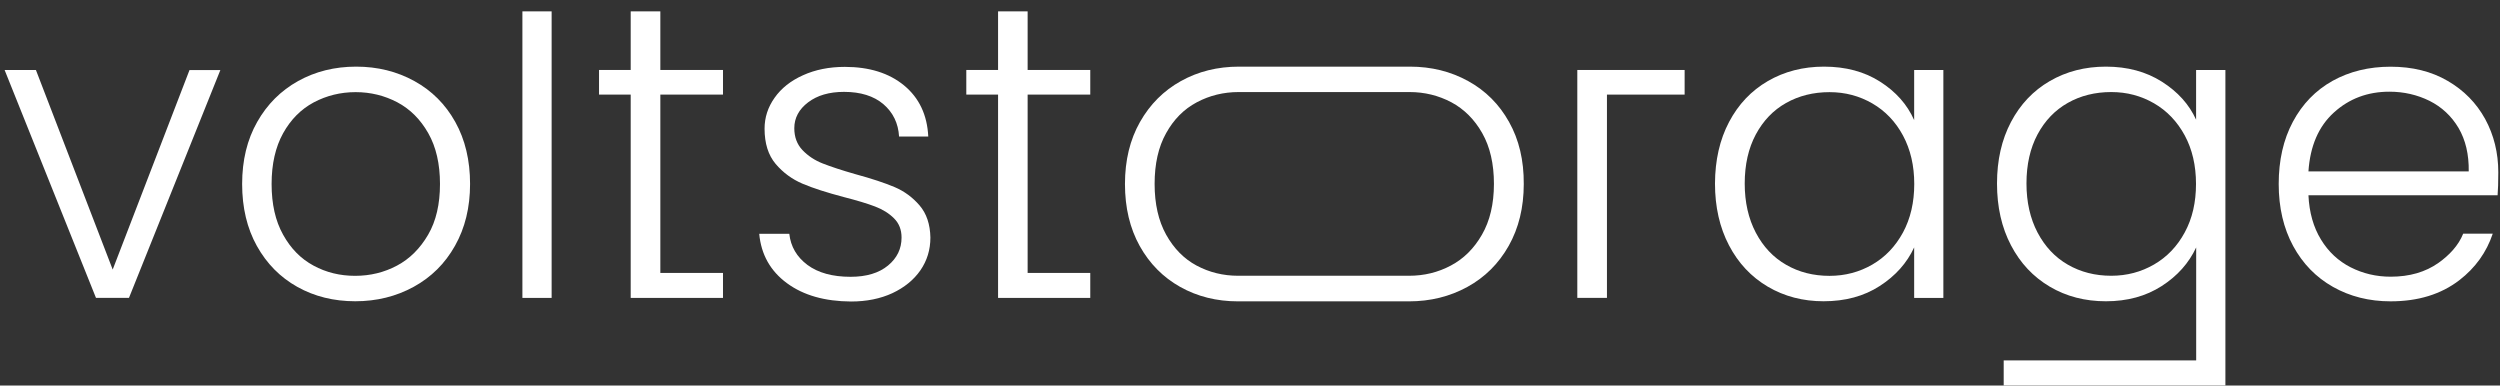 <svg viewBox="0 0 214 33" fill="none" xmlns="http://www.w3.org/2000/svg">
<rect x="0" y="0" width="214" height="33" fill="#333333" stroke="none"/>
<path d="M9.647 23.074L16.221 5.997H18.863L11.04 25.498H8.216L0.394 5.99H3.074L9.647 23.074Z" fill="rgb(255, 255, 255)"/>
<path d="M25.456 24.56C23.988 23.739 22.835 22.572 21.991 21.059C21.148 19.545 20.727 17.776 20.727 15.75C20.727 13.724 21.156 11.954 22.014 10.441C22.872 8.927 24.04 7.76 25.516 6.939C26.991 6.118 28.649 5.704 30.486 5.704C32.324 5.704 33.98 6.118 35.471 6.939C36.962 7.76 38.13 8.927 38.973 10.441C39.816 11.954 40.238 13.724 40.238 15.75C40.238 17.753 39.808 19.515 38.95 21.036C38.092 22.565 36.909 23.732 35.41 24.553C33.912 25.374 32.24 25.788 30.41 25.788C28.573 25.787 26.924 25.38 25.456 24.56ZM33.98 22.738C35.072 22.158 35.961 21.27 36.646 20.094C37.331 18.92 37.663 17.466 37.663 15.749C37.663 14.032 37.331 12.586 36.661 11.404C35.991 10.222 35.109 9.341 34.017 8.76C32.918 8.181 31.728 7.887 30.441 7.887C29.153 7.887 27.963 8.181 26.864 8.76C25.765 9.347 24.891 10.228 24.236 11.404C23.581 12.586 23.249 14.032 23.249 15.749C23.249 17.466 23.573 18.912 24.236 20.094C24.89 21.276 25.757 22.157 26.841 22.738C27.925 23.325 29.108 23.611 30.396 23.611C31.698 23.611 32.888 23.317 33.98 22.738Z" fill="rgb(255, 255, 255)"/>
<path d="M129.176 10.441C128.332 8.927 127.165 7.76 125.674 6.939C124.183 6.118 122.526 5.704 120.689 5.704H106.057C104.219 5.704 102.563 6.118 101.086 6.939C99.61 7.76 98.442 8.927 97.584 10.441C96.726 11.955 96.297 13.724 96.297 15.75C96.297 17.776 96.719 19.546 97.561 21.059C98.405 22.573 99.565 23.74 101.026 24.561C102.494 25.382 104.144 25.796 105.974 25.796H120.606C122.444 25.796 124.108 25.382 125.607 24.561C127.105 23.74 128.287 22.566 129.146 21.044C130.004 19.523 130.434 17.753 130.434 15.758C130.448 13.724 130.027 11.955 129.176 10.441ZM126.856 20.088C126.179 21.27 125.29 22.151 124.191 22.732C123.091 23.319 121.902 23.605 120.614 23.605H105.982C104.694 23.605 103.512 23.311 102.427 22.732C101.342 22.152 100.476 21.263 99.821 20.088C99.166 18.906 98.835 17.46 98.835 15.743C98.835 14.025 99.159 12.579 99.821 11.397C100.476 10.215 101.35 9.334 102.45 8.754C103.541 8.174 104.739 7.88 106.026 7.88H120.659C121.946 7.88 123.136 8.174 124.236 8.754C125.327 9.341 126.216 10.222 126.879 11.397C127.549 12.579 127.881 14.025 127.881 15.743C127.88 17.46 127.534 18.913 126.856 20.088Z" fill="rgb(255, 255, 255)"/>
<path d="M47.219 0.973V25.501H44.718V0.973H47.219Z" fill="rgb(255, 255, 255)"/>
<path d="M67.368 24.244C65.952 23.205 65.154 21.796 64.989 20.012H67.564C67.685 21.111 68.204 21.992 69.116 22.677C70.034 23.355 71.262 23.694 72.813 23.694C74.169 23.694 75.238 23.37 76.013 22.73C76.789 22.09 77.173 21.292 77.173 20.336C77.173 19.666 76.962 19.123 76.532 18.694C76.103 18.264 75.561 17.926 74.906 17.677C74.251 17.428 73.362 17.157 72.24 16.871C70.786 16.487 69.604 16.111 68.701 15.726C67.797 15.342 67.029 14.777 66.396 14.032C65.763 13.279 65.447 12.277 65.447 11.012C65.447 10.056 65.733 9.175 66.305 8.369C66.877 7.556 67.683 6.915 68.738 6.441C69.785 5.967 70.975 5.725 72.314 5.725C74.408 5.725 76.102 6.253 77.39 7.314C78.677 8.376 79.37 9.837 79.46 11.689H76.96C76.893 10.544 76.441 9.626 75.62 8.918C74.799 8.218 73.669 7.864 72.246 7.864C70.981 7.864 69.957 8.165 69.174 8.76C68.391 9.354 67.992 10.093 67.992 10.974C67.992 11.734 68.226 12.359 68.692 12.848C69.159 13.338 69.732 13.722 70.424 13.993C71.117 14.264 72.044 14.573 73.21 14.905C74.619 15.289 75.733 15.658 76.57 16.012C77.406 16.365 78.121 16.893 78.716 17.585C79.311 18.278 79.62 19.197 79.642 20.334C79.642 21.381 79.356 22.315 78.784 23.143C78.212 23.964 77.414 24.611 76.39 25.094C75.365 25.568 74.183 25.809 72.85 25.809C70.613 25.795 68.783 25.284 67.368 24.244Z" fill="rgb(255, 255, 255)"/>
<path d="M93.327 8.097V5.989H87.965V0.973H85.435V5.989H82.716V8.097H85.435V25.501H93.327V23.363H87.965V8.097H93.327Z" fill="rgb(255, 255, 255)"/>
<path d="M144.204 8.098V5.99H135.018V25.498H137.555V8.098H144.204Z" fill="rgb(255, 255, 255)"/>
<path d="M61.888 8.097V5.989H56.525V0.973H53.988V5.989H51.277V8.097H53.988V25.501H61.888V23.363H56.525V8.097H61.888Z" fill="rgb(255, 255, 255)"/>
<path d="M148.008 10.441C148.807 8.927 149.914 7.76 151.329 6.939C152.745 6.118 154.349 5.704 156.134 5.704C157.994 5.704 159.598 6.133 160.938 6.992C162.286 7.85 163.258 8.942 163.852 10.282V5.99H166.352V25.502H163.852V21.179C163.235 22.512 162.248 23.619 160.9 24.485C159.552 25.358 157.948 25.788 156.096 25.788C154.334 25.788 152.744 25.374 151.322 24.538C149.906 23.701 148.799 22.527 148.001 20.998C147.203 19.477 146.803 17.707 146.803 15.712C146.811 13.71 147.21 11.954 148.008 10.441ZM162.896 11.601C162.256 10.411 161.375 9.492 160.268 8.852C159.161 8.212 157.941 7.888 156.608 7.888C155.222 7.888 153.987 8.197 152.888 8.815C151.788 9.432 150.93 10.336 150.297 11.511C149.665 12.693 149.348 14.093 149.348 15.713C149.348 17.309 149.665 18.71 150.297 19.915C150.93 21.119 151.796 22.038 152.888 22.663C153.98 23.296 155.222 23.613 156.608 23.613C157.941 23.613 159.161 23.289 160.268 22.649C161.375 22.009 162.248 21.09 162.896 19.9C163.537 18.71 163.86 17.325 163.86 15.751C163.86 14.176 163.537 12.798 162.896 11.601Z" fill="rgb(255, 255, 255)"/>
<path d="M187.986 5.99V10.245C187.391 8.935 186.412 7.851 185.056 6.992C183.7 6.133 182.104 5.704 180.267 5.704C178.482 5.704 176.878 6.118 175.463 6.939C174.047 7.76 172.94 8.927 172.141 10.441C171.343 11.955 170.944 13.709 170.944 15.713C170.944 17.717 171.343 19.479 172.141 20.999C172.94 22.528 174.047 23.703 175.463 24.539C176.878 25.375 178.482 25.789 180.267 25.789C182.105 25.789 183.694 25.352 185.041 24.486C186.389 23.621 187.368 22.514 187.993 21.18V30.85H171.516V32.996H190.494V5.99H187.986ZM187.015 19.892C186.374 21.082 185.493 22.001 184.386 22.641C183.279 23.281 182.059 23.605 180.726 23.605C179.341 23.605 178.105 23.288 177.006 22.655C175.906 22.023 175.047 21.104 174.415 19.906C173.783 18.701 173.466 17.301 173.466 15.704C173.466 14.085 173.783 12.685 174.415 11.502C175.048 10.32 175.914 9.424 177.006 8.807C178.098 8.189 179.341 7.88 180.726 7.88C182.059 7.88 183.279 8.204 184.386 8.844C185.493 9.484 186.367 10.402 187.015 11.593C187.655 12.782 187.978 14.168 187.978 15.742C187.978 17.317 187.663 18.702 187.015 19.892Z" fill="rgb(255, 255, 255)"/>
<path d="M213.854 14.746C213.854 13.082 213.477 11.561 212.732 10.19C211.979 8.82 210.909 7.728 209.516 6.922C208.123 6.109 206.496 5.71 204.636 5.71C202.777 5.71 201.12 6.116 199.666 6.922C198.212 7.736 197.083 8.902 196.27 10.424C195.456 11.953 195.057 13.722 195.057 15.748C195.057 17.774 195.472 19.543 196.293 21.057C197.114 22.57 198.251 23.737 199.704 24.558C201.158 25.379 202.799 25.794 204.636 25.794C206.994 25.794 208.951 25.191 210.518 23.986C211.888 22.932 212.845 21.599 213.379 20.003H210.849C210.442 21.027 209.644 21.856 208.733 22.503C207.626 23.286 206.263 23.685 204.644 23.685C203.401 23.685 202.265 23.414 201.21 22.879C200.163 22.344 199.312 21.554 198.672 20.5C198.032 19.453 197.67 18.188 197.603 16.712H213.794C213.831 16.26 213.854 15.605 213.854 14.746ZM211.323 14.671H197.603C197.746 12.503 198.469 10.823 199.779 9.633C201.089 8.443 202.671 7.849 204.531 7.849C205.766 7.849 206.91 8.112 207.965 8.632C209.012 9.159 209.84 9.927 210.45 10.951C211.052 11.983 211.346 13.217 211.323 14.671Z" fill="rgb(255, 255, 255)"/>
</svg>